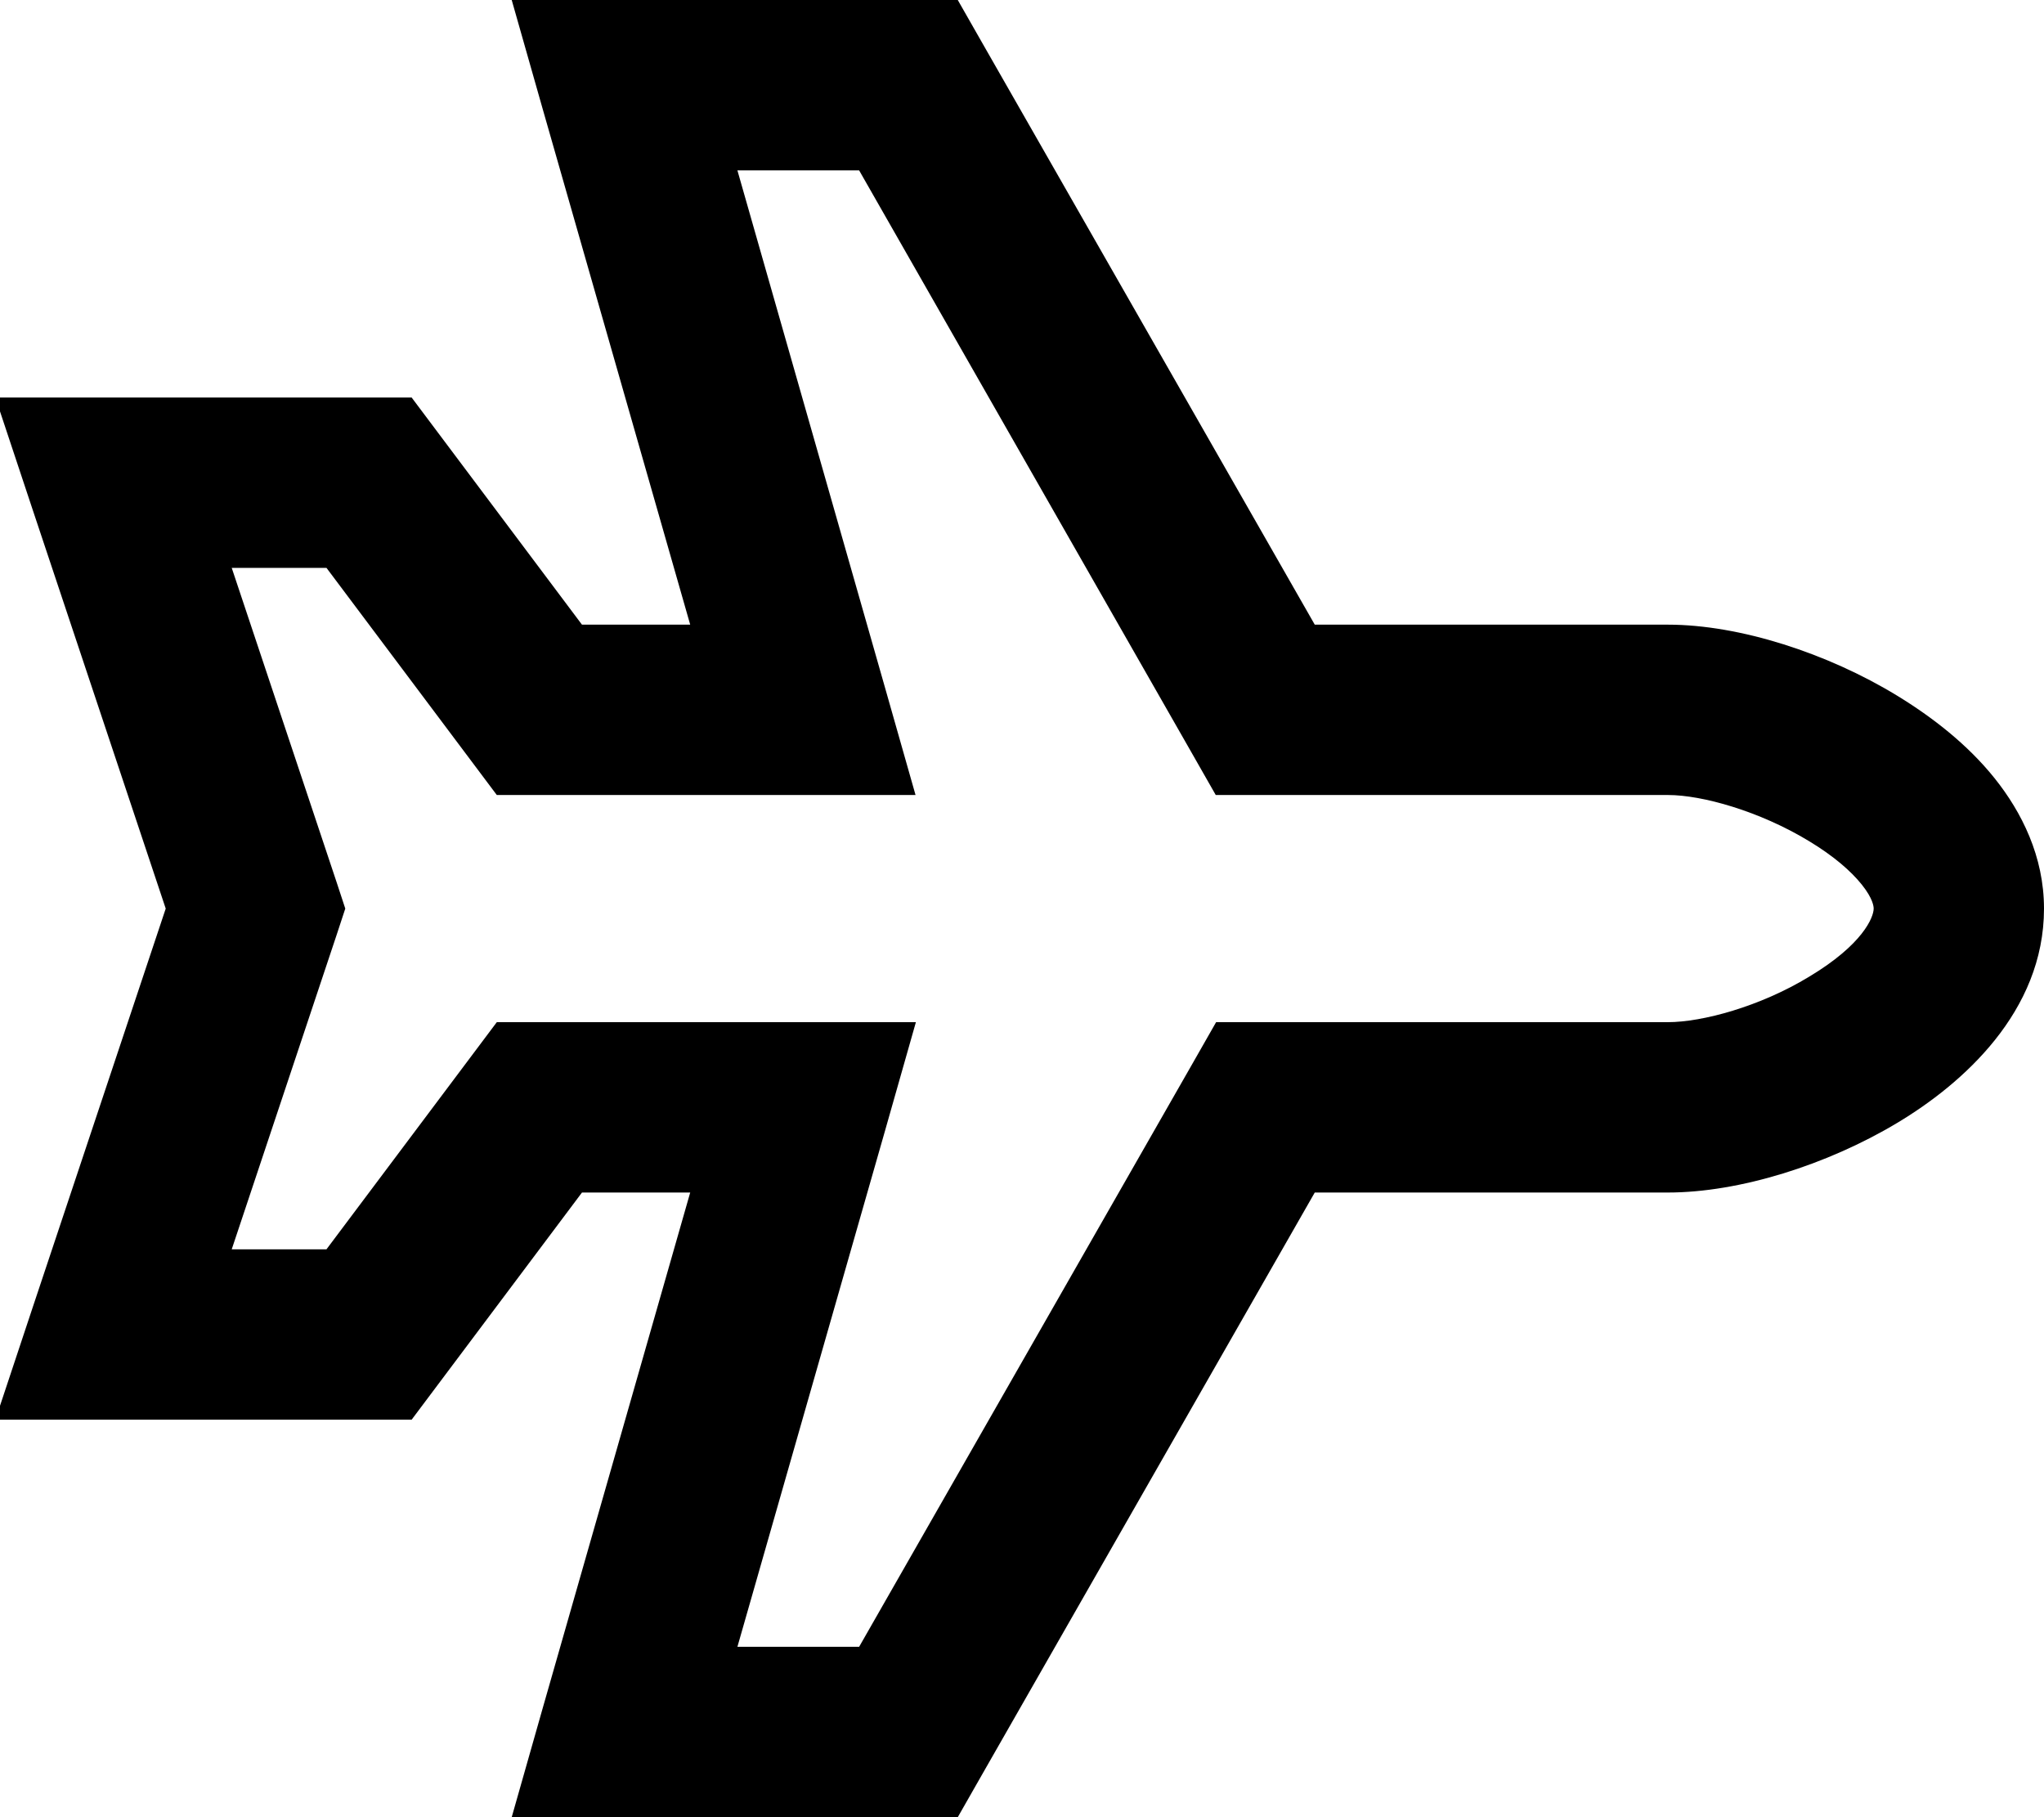 <svg xmlns="http://www.w3.org/2000/svg" viewBox="0 0 576 512"><!--! Font Awesome Pro 6.5.2 by @fontawesome - https://fontawesome.com License - https://fontawesome.com/license (Commercial License) Copyright 2024 Fonticons, Inc. --><path d="M562.1 219.3c7.6 9.5 13.9 22 13.9 36.7c0 29.1-23 49.4-41.4 60.4C514.9 328.2 490.2 336 470 336H370.5L276.8 499.9 269.9 512H256l-80 0H144.2l8.7-30.6L194.5 336 164 336l-40.8 54.4L116 400H104 32-1.3L9.2 368.4 46.7 256 9.2 143.6-1.3 112H32h72l12 0 7.2 9.6L164 176l30.5 0L152.9 30.6 144.2 0 176 0l80 0 13.9 0 6.9 12.1L370.5 176l99.5 0c20.3 0 45.1 8.1 64.6 20c10 6.1 19.9 13.8 27.5 23.3zM509.8 237c-14-8.5-30.2-13-39.7-13l-113.5 0H342.6l-6.9-12.1L242.1 48H207.8l41.5 145.4 8.7 30.6-31.8 0L152 224H140l-7.2-9.6L92 160H65.3l29.5 88.4 2.5 7.6-2.5 7.6L65.3 352H92l40.8-54.4L140 288h12l74.3 0h31.8l-8.7 30.6L207.8 464h34.3l93.7-163.9 6.9-12.1h13.9H470c9.7 0 26-4.4 39.8-12.8C525 266.1 528 258.4 528 256c0-.6-.2-2.8-3.3-6.7c-3.1-3.9-8.1-8.2-14.9-12.3z"/></svg>